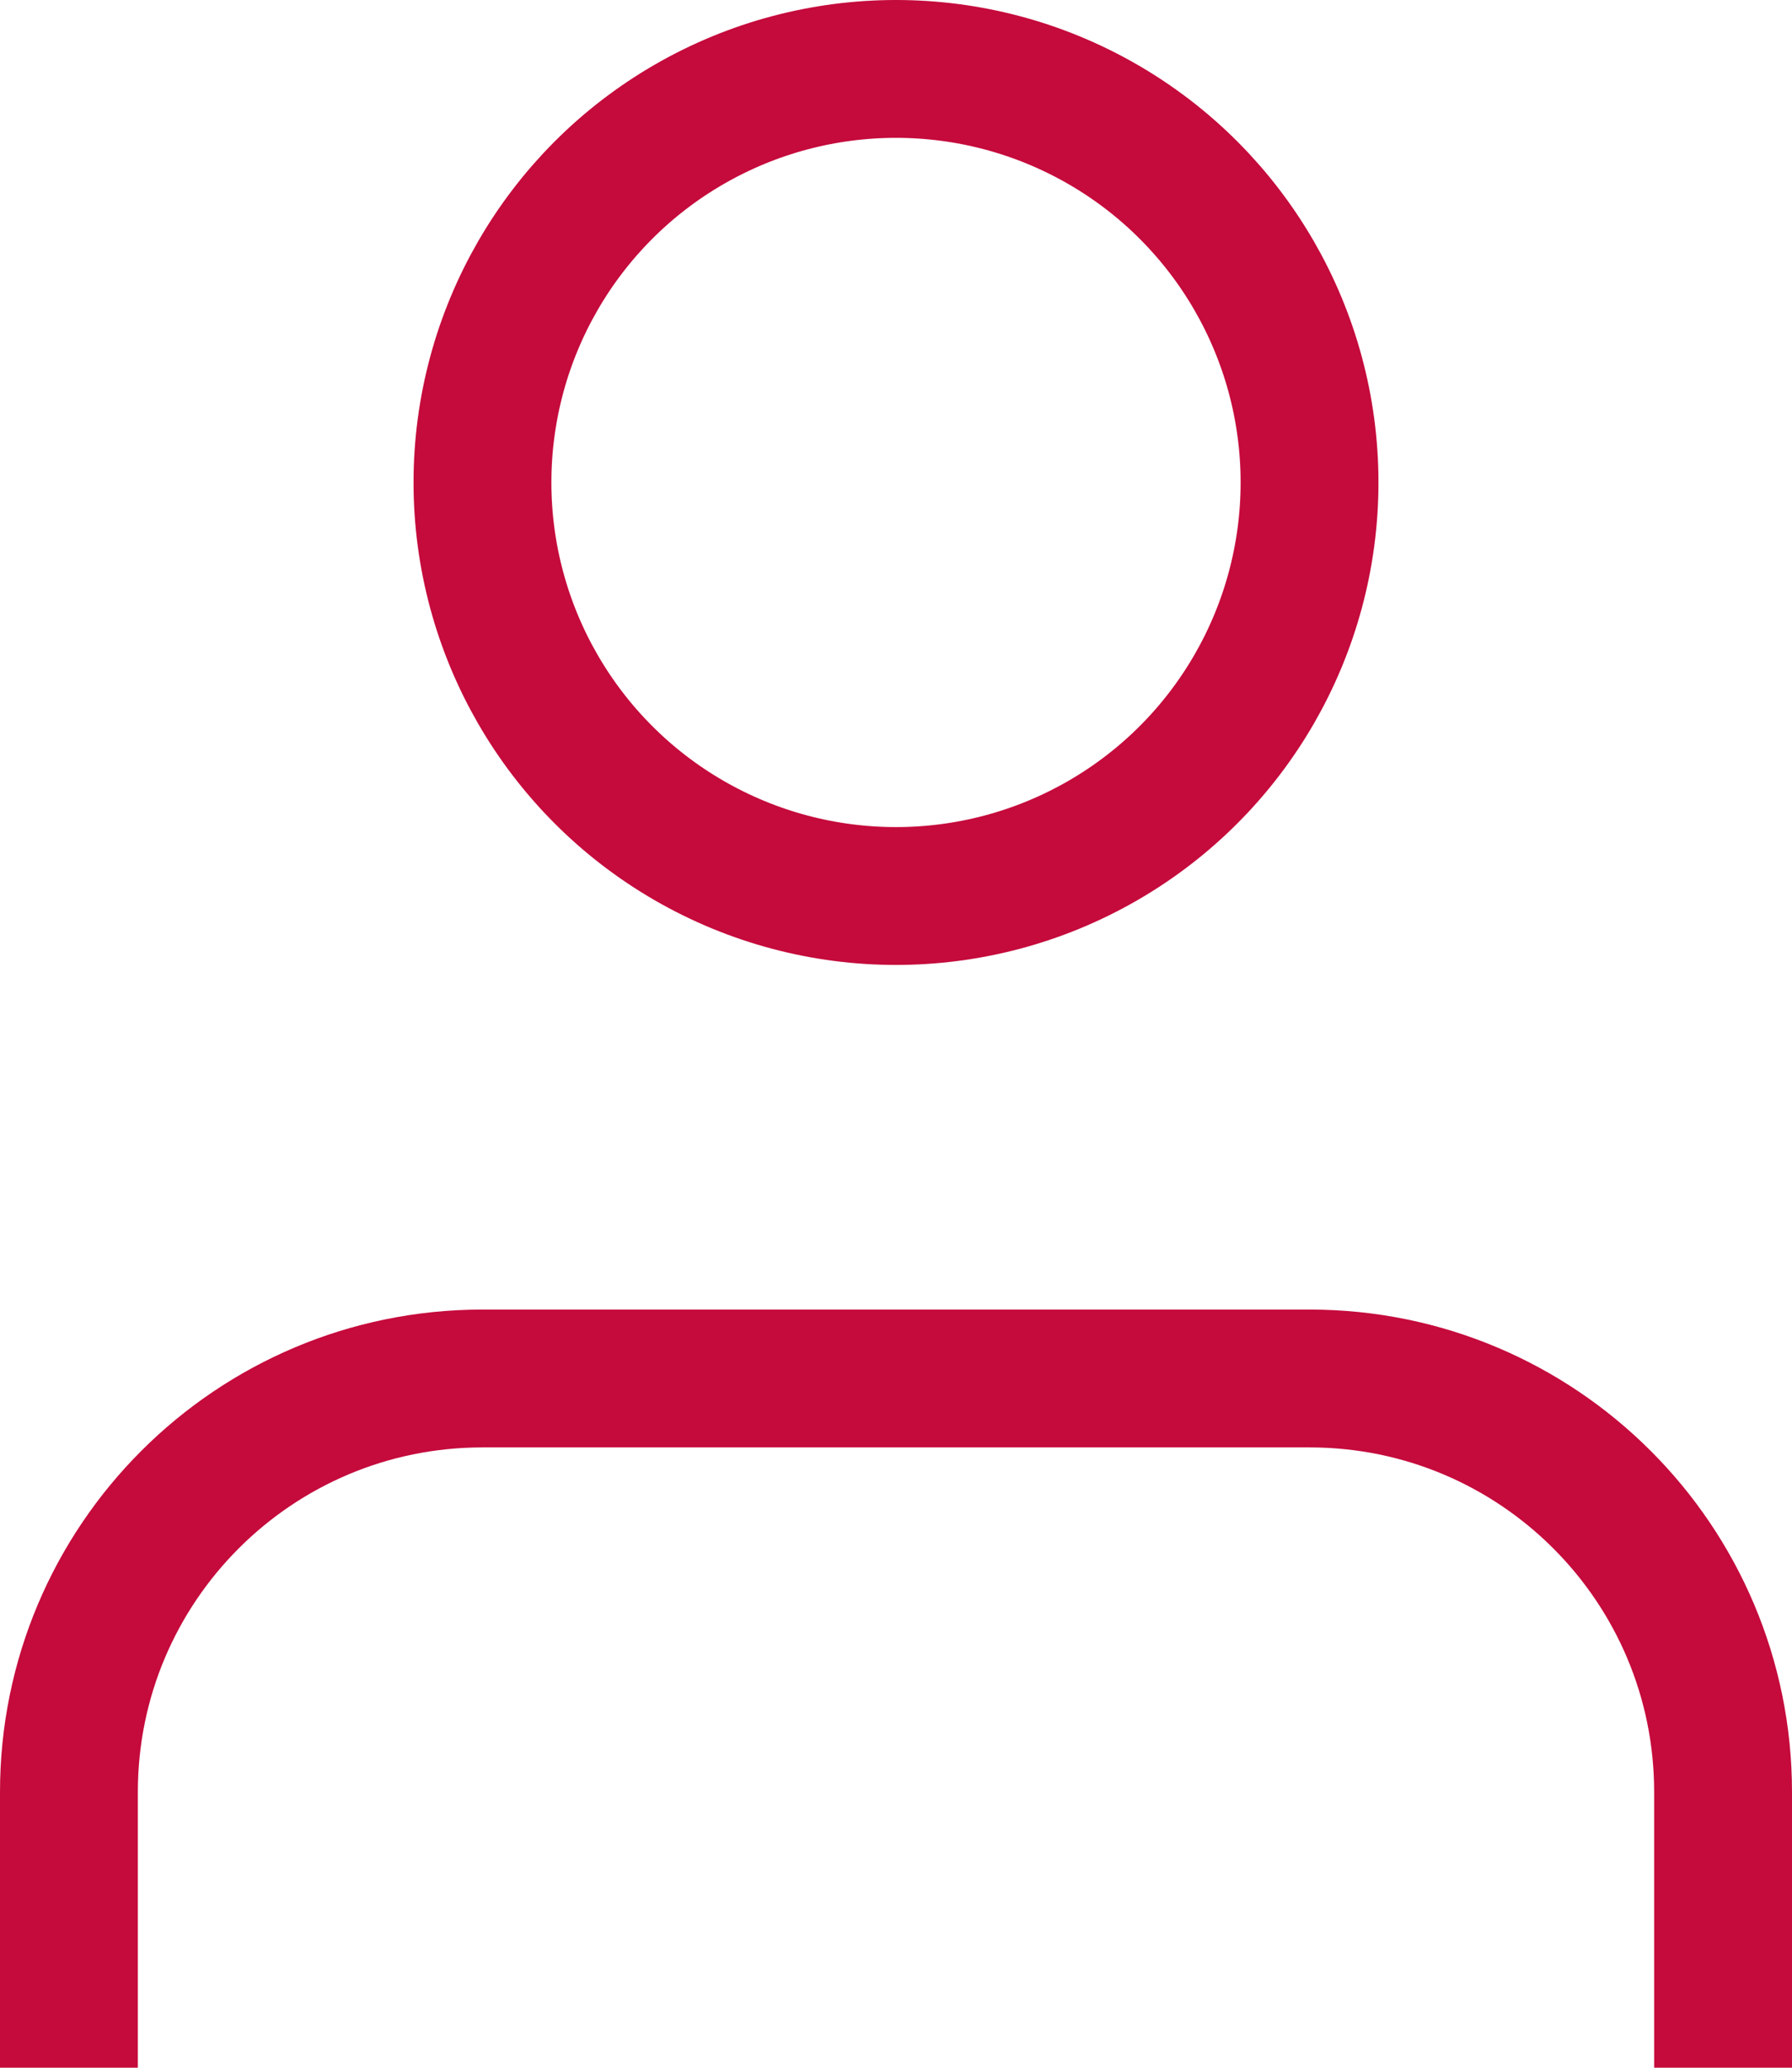 <?xml version="1.0" encoding="UTF-8"?>
<svg width="26px" height="30px" viewBox="0 0 26 30" version="1.1" xmlns="http://www.w3.org/2000/svg" xmlns:xlink="http://www.w3.org/1999/xlink">
    <title>DB731588-B94B-4A25-98D5-3138F9B19DEC</title>
    <g id="Design" stroke="none" stroke-width="1" fill="none" fill-rule="evenodd" stroke-linecap="square" stroke-linejoin="round">
        <g id="Home-_-320px" transform="translate(-147, -1411)" stroke="#C50A3C" stroke-width="2">
            <g id="How-it-works" transform="translate(0, 1142)">
                <g id="Blocks" transform="translate(15, 228)">
                    <g transform="translate(15, 42)" id="Block-1">
                        <g>
                            <g id="Icon" transform="translate(118, 0)">
                                <g id="ic-register">
                                    <path d="M24,28 L24,25 C24,21.686 21.314,19 18,19 L6,19 C2.686,19 0,21.686 0,25 L0,28" id="Path"></path>
                                    <circle id="Oval" cx="12" cy="6" r="6"></circle>
                                </g>
                            </g>
                        </g>
                    </g>
                </g>
            </g>
        </g>
    </g>
</svg>